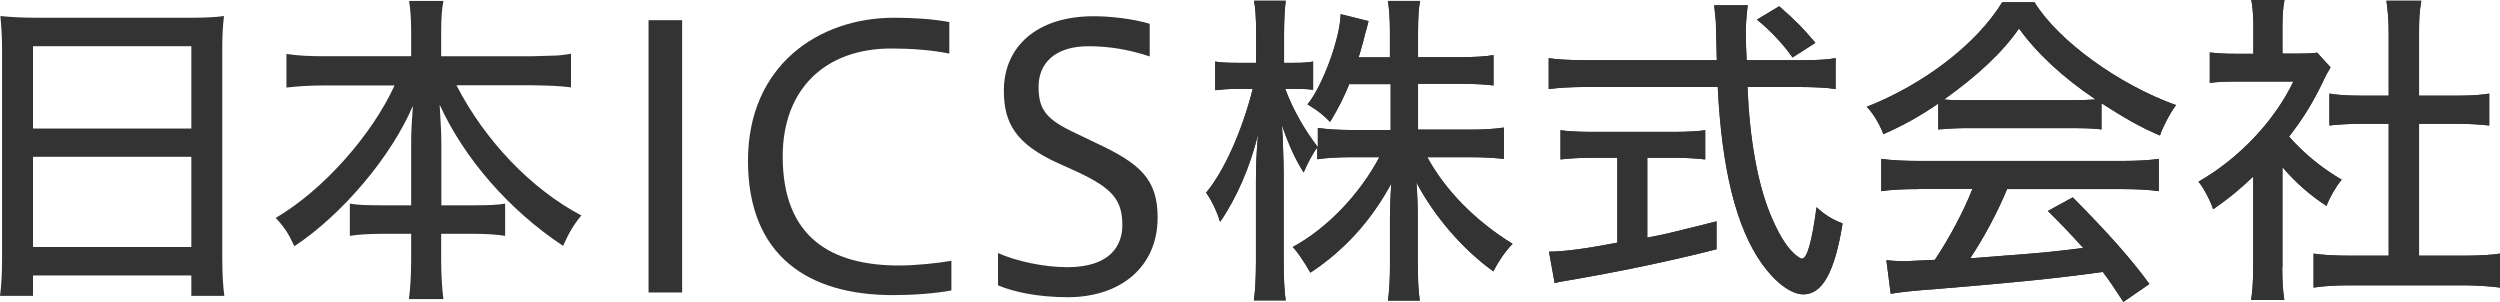 <?xml version="1.0" encoding="UTF-8"?><svg id="_レイヤー_2" xmlns="http://www.w3.org/2000/svg" viewBox="0 0 132.49 16"><defs><style>.cls-1{fill:#333333;}</style></defs><g id="_レイヤー_1-2"><g><g><path class="cls-1" d="M.11,2.63C.11,1.96,.07,1.36,.02,.85c.51,.05,1.11,.09,1.89,.09H10.04c.79,0,1.34-.02,1.83-.09-.07,.6-.09,1.11-.09,1.69V13.67c0,.83,.04,1.52,.11,2.01h-1.75v-1.08H1.75v1.08H0c.07-.49,.11-1.16,.11-1.99V2.63ZM1.75,6.81H10.14V2.45H1.75V6.81Zm0,6.28H10.14v-4.78H1.75v4.78Z"/><path class="cls-1" d="M17.17,4.53c-.81,0-1.34,.04-1.99,.11v-1.78c.62,.09,1.18,.12,1.99,.12h4.62V1.66c0-.63-.04-1.15-.11-1.61h1.82c-.09,.44-.12,1.01-.12,1.59v1.34h4.85c.64-.02,1.27-.04,1.34-.04,.19-.02,.37-.04,.69-.09v1.78c-.78-.09-1.06-.09-2.03-.11h-4.04c1.52,2.95,3.97,5.5,6.62,6.9-.39,.46-.65,.9-.97,1.61-2.88-1.91-5.24-4.64-6.54-7.48,.07,1.08,.09,1.62,.09,2.1v3.23h1.76c.81,0,1.23-.02,1.62-.09v1.71c-.41-.07-1.02-.11-1.71-.11h-1.68v1.38c0,.81,.05,1.59,.12,2.08h-1.83c.07-.51,.12-1.25,.12-2.1v-1.36h-1.5c-.71,0-1.34,.04-1.75,.11v-1.71c.39,.07,.83,.09,1.68,.09h1.57v-3.21c0-.71,.02-1.01,.09-2.06-1.13,2.65-3.69,5.72-6.28,7.44-.3-.65-.51-.99-.99-1.5,2.49-1.46,5.08-4.36,6.3-7.02h-3.74Z"/></g><g><g><path class="cls-1" d="M71.51,4.45c-.32,.76-.56,1.25-1.02,2.01-.42-.42-.6-.56-1.2-.93,.78-.92,1.73-3.48,1.76-4.78l1.48,.37c-.04,.12-.05,.18-.09,.35-.07,.23-.14,.48-.19,.71-.12,.44-.18,.64-.25,.86h1.66V1.66c0-.71-.04-1.23-.11-1.61h1.71c-.07,.32-.11,.9-.11,1.59v1.39h2.22c.79,0,1.39-.04,1.78-.11v1.61c-.34-.05-1.02-.09-1.78-.09h-2.22v2.43h2.75c.78,0,1.32-.04,1.8-.11v1.66c-.51-.05-1.02-.09-1.8-.09h-2.26c.97,1.78,2.58,3.4,4.52,4.59-.42,.44-.74,.92-1.02,1.46-1.61-1.15-3.14-2.93-4.07-4.71,.05,.64,.07,1.31,.07,1.78v2.56c0,.76,.04,1.52,.11,1.92h-1.69c.07-.44,.11-1.16,.11-1.92v-2.47c0-.46,.02-1.13,.07-1.82-1.06,1.96-2.47,3.53-4.29,4.73-.34-.6-.69-1.11-.94-1.36,1.8-.97,3.55-2.79,4.59-4.76h-1.46c-.72,0-1.38,.04-1.83,.11v-.62c-.21,.25-.56,.92-.72,1.32-.42-.65-.78-1.43-1.15-2.5,.02,.28,.02,.49,.04,.6,0,.3,.04,.97,.05,1.98v4.62c0,.88,.04,1.69,.11,2.08h-1.69c.07-.48,.11-1.15,.11-2.08v-4.2c0-.86,.02-1.41,.11-2.52-.41,1.71-1.15,3.4-2.01,4.64-.19-.62-.46-1.15-.74-1.55,.95-1.13,1.92-3.3,2.47-5.5h-.81c-.53,0-.93,.04-1.18,.07v-1.52c.23,.05,.64,.07,1.18,.07h.99V1.82c0-.95-.04-1.36-.11-1.78h1.68c-.05,.35-.09,1.04-.09,1.76v1.53h.55c.42,0,.76-.02,.99-.07v1.5c-.26-.04-.49-.05-.97-.05h-.51c.41,1.09,1.01,2.15,1.73,3.09v-1.02c.49,.07,1.06,.11,1.83,.11h2.03v-2.43h-2.15Z"/><path class="cls-1" d="M95.6,3.19c.74,0,1.34-.04,1.68-.11v1.64c-.37-.07-1.16-.11-1.92-.11h-2.75c.11,2.73,.53,5.1,1.22,6.77,.39,.93,.78,1.61,1.2,2.01,.19,.19,.39,.32,.46,.32,.28,0,.53-.88,.78-2.73,.44,.41,.83,.65,1.38,.86-.42,2.61-1.08,3.76-2.08,3.76-.65,0-1.5-.64-2.2-1.64-1.36-1.92-2.12-5.03-2.33-9.35h-7.04c-.71,0-1.39,.04-1.92,.11v-1.64c.39,.07,1.13,.11,1.92,.11h6.99l-.05-2.01c-.02-.19-.04-.49-.09-.9h1.78c-.04,.23-.11,1.09-.11,1.36s.02,1.06,.05,1.55h3.05Zm-11.24,5.17c-.6,0-1.25,.04-1.66,.09v-1.55c.3,.05,.93,.09,1.69,.09h4.32c.74,0,1.34-.04,1.66-.09v1.55c-.44-.05-1.04-.09-1.64-.09h-1.43v4.23c.88-.16,1.16-.23,3.67-.86v1.48c-2.51,.64-5.22,1.2-8.03,1.68-.25,.04-.32,.05-.55,.11l-.3-1.66c.88-.02,1.83-.14,3.62-.48v-4.5h-1.36Zm10.64-5.31c-.41-.6-1.16-1.43-1.89-2.01l1.18-.71c.92,.81,1.25,1.15,1.92,1.94l-1.22,.78Z"/><path class="cls-1" d="M102.72,5.49c-.94,.64-1.85,1.16-2.91,1.62-.19-.53-.56-1.13-.88-1.45,3.05-1.2,5.82-3.33,7.18-5.54h1.71c1.25,2.03,4.45,4.36,7.5,5.45-.34,.46-.72,1.2-.85,1.61-1.04-.44-1.87-.92-3.1-1.71v1.39c-.37-.05-.79-.07-1.5-.07h-5.72c-.48,0-1.11,.04-1.43,.07v-1.38Zm-1.01,4.53c-.94,0-1.52,.04-2.01,.11v-1.71c.48,.07,1.18,.11,2.01,.11h10.71c.86,0,1.53-.04,1.99-.11v1.71c-.51-.07-1.08-.11-1.99-.11h-6.05c-.53,1.27-1.25,2.61-1.96,3.67l2.06-.16c1.85-.14,2.26-.18,3.93-.39-.65-.72-1.13-1.23-1.87-1.96l1.32-.72c1.94,1.96,3.12,3.3,4.06,4.59l-1.38,.95c-.49-.76-.76-1.15-1.09-1.59-2.43,.34-4.52,.55-8.73,.9-1.29,.09-2.06,.18-2.51,.26l-.23-1.78c.37,.04,.71,.05,.93,.05,.11,0,.21,0,1.64-.07,.76-1.13,1.57-2.66,1.99-3.76h-2.84Zm8.13-4.71c.55,0,.86-.02,1.22-.04-1.73-1.16-3.1-2.43-4.06-3.76-.86,1.25-2.21,2.5-3.97,3.76,.35,.04,.56,.04,1.13,.04h5.68Z"/><path class="cls-1" d="M120.95,14.17c0,.78,.04,1.27,.11,1.73h-1.76c.07-.46,.11-.95,.11-1.76v-4.78c-.79,.74-1.23,1.11-2.12,1.73-.14-.44-.53-1.18-.78-1.46,2.15-1.23,4.04-3.23,5.03-5.31h-3c-.53,0-1.04,.02-1.43,.07v-1.61c.48,.05,.79,.07,1.36,.07h.95V1.32c0-.44-.05-1.06-.11-1.32h1.76c-.07,.3-.11,.85-.11,1.34v1.5h.83c.55,0,.78-.02,1.01-.05l.71,.78c-.14,.23-.26,.44-.37,.69-.55,1.16-1.08,2.01-1.83,2.98,.76,.86,1.71,1.66,2.79,2.28-.32,.39-.62,.92-.81,1.39-.86-.56-1.62-1.22-2.33-2.05v5.31Zm7.25-.62h2.35c.83,0,1.55-.04,1.94-.11v1.8c-.49-.07-1.32-.12-1.92-.12h-6.05c-.72,0-1.41,.04-1.91,.12v-1.8c.42,.07,1.15,.11,1.92,.11h2.06V6.56h-1.45c-.67,0-1.2,.04-1.69,.09v-1.69c.39,.07,.94,.11,1.69,.11h1.45V1.75c0-.69-.04-1.13-.12-1.71h1.85c-.11,.64-.12,1.02-.12,1.71v3.32h2.01c.79,0,1.32-.04,1.71-.11v1.69c-.49-.05-1.01-.09-1.71-.09h-2.01v6.99Z"/></g><path class="cls-1" d="M71.51,4.45c-.32,.76-.56,1.25-1.02,2.01-.42-.42-.6-.56-1.2-.93,.78-.92,1.73-3.48,1.76-4.78l1.48,.37c-.04,.12-.05,.18-.09,.35-.07,.23-.14,.48-.19,.71-.12,.44-.18,.64-.25,.86h1.66V1.66c0-.71-.04-1.23-.11-1.61h1.71c-.07,.32-.11,.9-.11,1.59v1.39h2.22c.79,0,1.39-.04,1.78-.11v1.61c-.34-.05-1.02-.09-1.78-.09h-2.22v2.43h2.75c.78,0,1.32-.04,1.8-.11v1.66c-.51-.05-1.02-.09-1.8-.09h-2.26c.97,1.78,2.58,3.4,4.52,4.59-.42,.44-.74,.92-1.02,1.46-1.61-1.15-3.14-2.93-4.08-4.71,.05,.64,.07,1.31,.07,1.78v2.56c0,.76,.04,1.52,.11,1.92h-1.69c.07-.44,.11-1.16,.11-1.92v-2.47c0-.46,.02-1.13,.07-1.82-1.06,1.96-2.47,3.53-4.29,4.73-.34-.6-.69-1.11-.93-1.36,1.8-.97,3.55-2.79,4.59-4.76h-1.46c-.72,0-1.38,.04-1.83,.11v-.62c-.21,.25-.56,.92-.72,1.32-.42-.65-.78-1.43-1.15-2.5,.02,.28,.02,.49,.04,.6,0,.3,.04,.97,.05,1.98v4.62c0,.88,.04,1.69,.11,2.08h-1.69c.07-.48,.11-1.15,.11-2.08v-4.2c0-.86,.02-1.41,.11-2.52-.41,1.71-1.15,3.4-2.01,4.64-.19-.62-.46-1.15-.74-1.55,.95-1.13,1.92-3.3,2.47-5.5h-.81c-.53,0-.93,.04-1.18,.07v-1.52c.23,.05,.63,.07,1.18,.07h.99V1.82c0-.95-.04-1.36-.11-1.78h1.68c-.05,.35-.09,1.04-.09,1.76v1.53h.55c.42,0,.76-.02,.99-.07v1.5c-.26-.04-.49-.05-.97-.05h-.51c.41,1.09,1.01,2.15,1.73,3.09v-1.02c.49,.07,1.06,.11,1.83,.11h2.03v-2.43h-2.15Z"/><path class="cls-1" d="M95.6,3.19c.74,0,1.34-.04,1.68-.11v1.64c-.37-.07-1.16-.11-1.92-.11h-2.75c.11,2.73,.53,5.1,1.22,6.77,.39,.93,.78,1.61,1.2,2.01,.19,.19,.39,.32,.46,.32,.28,0,.53-.88,.78-2.73,.44,.41,.83,.65,1.38,.86-.42,2.61-1.08,3.76-2.08,3.76-.65,0-1.5-.64-2.21-1.64-1.36-1.92-2.12-5.03-2.33-9.35h-7.04c-.71,0-1.39,.04-1.92,.11v-1.64c.39,.07,1.13,.11,1.92,.11h6.99l-.05-2.01c-.02-.19-.04-.49-.09-.9h1.78c-.04,.23-.11,1.09-.11,1.36s.02,1.06,.05,1.55h3.05Zm-11.24,5.17c-.6,0-1.25,.04-1.66,.09v-1.55c.3,.05,.94,.09,1.69,.09h4.32c.74,0,1.34-.04,1.66-.09v1.55c-.44-.05-1.04-.09-1.64-.09h-1.43v4.23c.88-.16,1.16-.23,3.67-.86v1.48c-2.5,.64-5.22,1.2-8.03,1.68-.25,.04-.32,.05-.55,.11l-.3-1.66c.88-.02,1.83-.14,3.62-.48v-4.5h-1.36Zm10.64-5.31c-.41-.6-1.16-1.43-1.89-2.01l1.18-.71c.92,.81,1.25,1.15,1.92,1.94l-1.22,.78Z"/><path class="cls-1" d="M102.72,5.49c-.93,.64-1.85,1.16-2.91,1.62-.19-.53-.56-1.13-.88-1.45,3.05-1.2,5.82-3.33,7.18-5.54h1.71c1.25,2.03,4.45,4.36,7.5,5.45-.34,.46-.72,1.2-.85,1.61-1.04-.44-1.87-.92-3.1-1.71v1.39c-.37-.05-.79-.07-1.5-.07h-5.72c-.48,0-1.11,.04-1.43,.07v-1.38Zm-1.01,4.53c-.93,0-1.52,.04-2.01,.11v-1.71c.48,.07,1.18,.11,2.01,.11h10.71c.86,0,1.53-.04,1.99-.11v1.71c-.51-.07-1.08-.11-1.99-.11h-6.05c-.53,1.27-1.25,2.61-1.96,3.67l2.06-.16c1.85-.14,2.26-.18,3.93-.39-.65-.72-1.13-1.23-1.87-1.96l1.32-.72c1.94,1.96,3.12,3.3,4.06,4.59l-1.38,.95c-.49-.76-.76-1.15-1.09-1.59-2.43,.34-4.52,.55-8.73,.9-1.29,.09-2.06,.18-2.51,.26l-.23-1.78c.37,.04,.71,.05,.93,.05,.11,0,.21,0,1.64-.07,.76-1.13,1.57-2.66,1.99-3.76h-2.84Zm8.13-4.71c.55,0,.86-.02,1.22-.04-1.73-1.16-3.1-2.43-4.06-3.76-.86,1.25-2.2,2.51-3.97,3.76,.35,.04,.56,.04,1.13,.04h5.68Z"/><path class="cls-1" d="M120.95,14.17c0,.78,.04,1.27,.11,1.73h-1.76c.07-.46,.11-.95,.11-1.76v-4.78c-.79,.74-1.23,1.11-2.12,1.73-.14-.44-.53-1.18-.78-1.46,2.15-1.23,4.04-3.23,5.03-5.31h-3c-.53,0-1.04,.02-1.43,.07v-1.61c.48,.05,.79,.07,1.36,.07h.95V1.32c0-.44-.05-1.06-.11-1.32h1.76c-.07,.3-.11,.85-.11,1.34v1.5h.83c.55,0,.78-.02,1.01-.05l.71,.78c-.14,.23-.26,.44-.37,.69-.55,1.16-1.08,2.01-1.83,2.98,.76,.86,1.71,1.66,2.79,2.28-.32,.39-.62,.92-.81,1.39-.86-.56-1.62-1.22-2.33-2.05v5.31Zm7.25-.62h2.35c.83,0,1.55-.04,1.94-.11v1.8c-.49-.07-1.32-.12-1.92-.12h-6.05c-.72,0-1.41,.04-1.91,.12v-1.8c.42,.07,1.15,.11,1.92,.11h2.06V6.56h-1.45c-.67,0-1.2,.04-1.69,.09v-1.69c.39,.07,.94,.11,1.69,.11h1.45V1.75c0-.69-.04-1.13-.12-1.71h1.85c-.11,.64-.12,1.02-.12,1.71v3.32h2.01c.79,0,1.32-.04,1.71-.11v1.69c-.49-.05-1.01-.09-1.71-.09h-2.01v6.99Z"/></g><g><path class="cls-1" d="M34.37,15.5V1.07h1.78V15.5h-1.78Z"/><path class="cls-1" d="M50.43,15.39c-.9,.17-2.07,.25-3.11,.25-4.47,0-7.68-2.07-7.68-7.12s3.74-7.58,7.75-7.58c.98,0,2.03,.06,2.92,.23v1.67c-.92-.19-2.05-.27-3.07-.27-3.53,0-5.76,2.17-5.76,5.72,0,4.34,2.63,5.78,6.16,5.78,.88,0,2.05-.12,2.78-.25v1.57Z"/><path class="cls-1" d="M52.89,13.41c.98,.44,2.46,.75,3.67,.75,2.28,0,2.92-1.15,2.92-2.23,0-1.36-.56-1.96-2.38-2.82l-1.02-.46c-2.25-1.02-2.88-2.13-2.88-3.84,0-2.36,1.77-3.95,4.76-3.95,.94,0,2.15,.15,2.97,.4v1.73c-1.09-.36-2.13-.54-3.24-.54-1.78,0-2.65,.9-2.65,2.15s.44,1.75,2.01,2.48l1.04,.5c2.34,1.09,3.26,1.92,3.26,3.95,0,2.61-1.96,4.22-4.76,4.22-1.63,0-2.9-.29-3.7-.63v-1.71Z"/></g></g></g></svg>